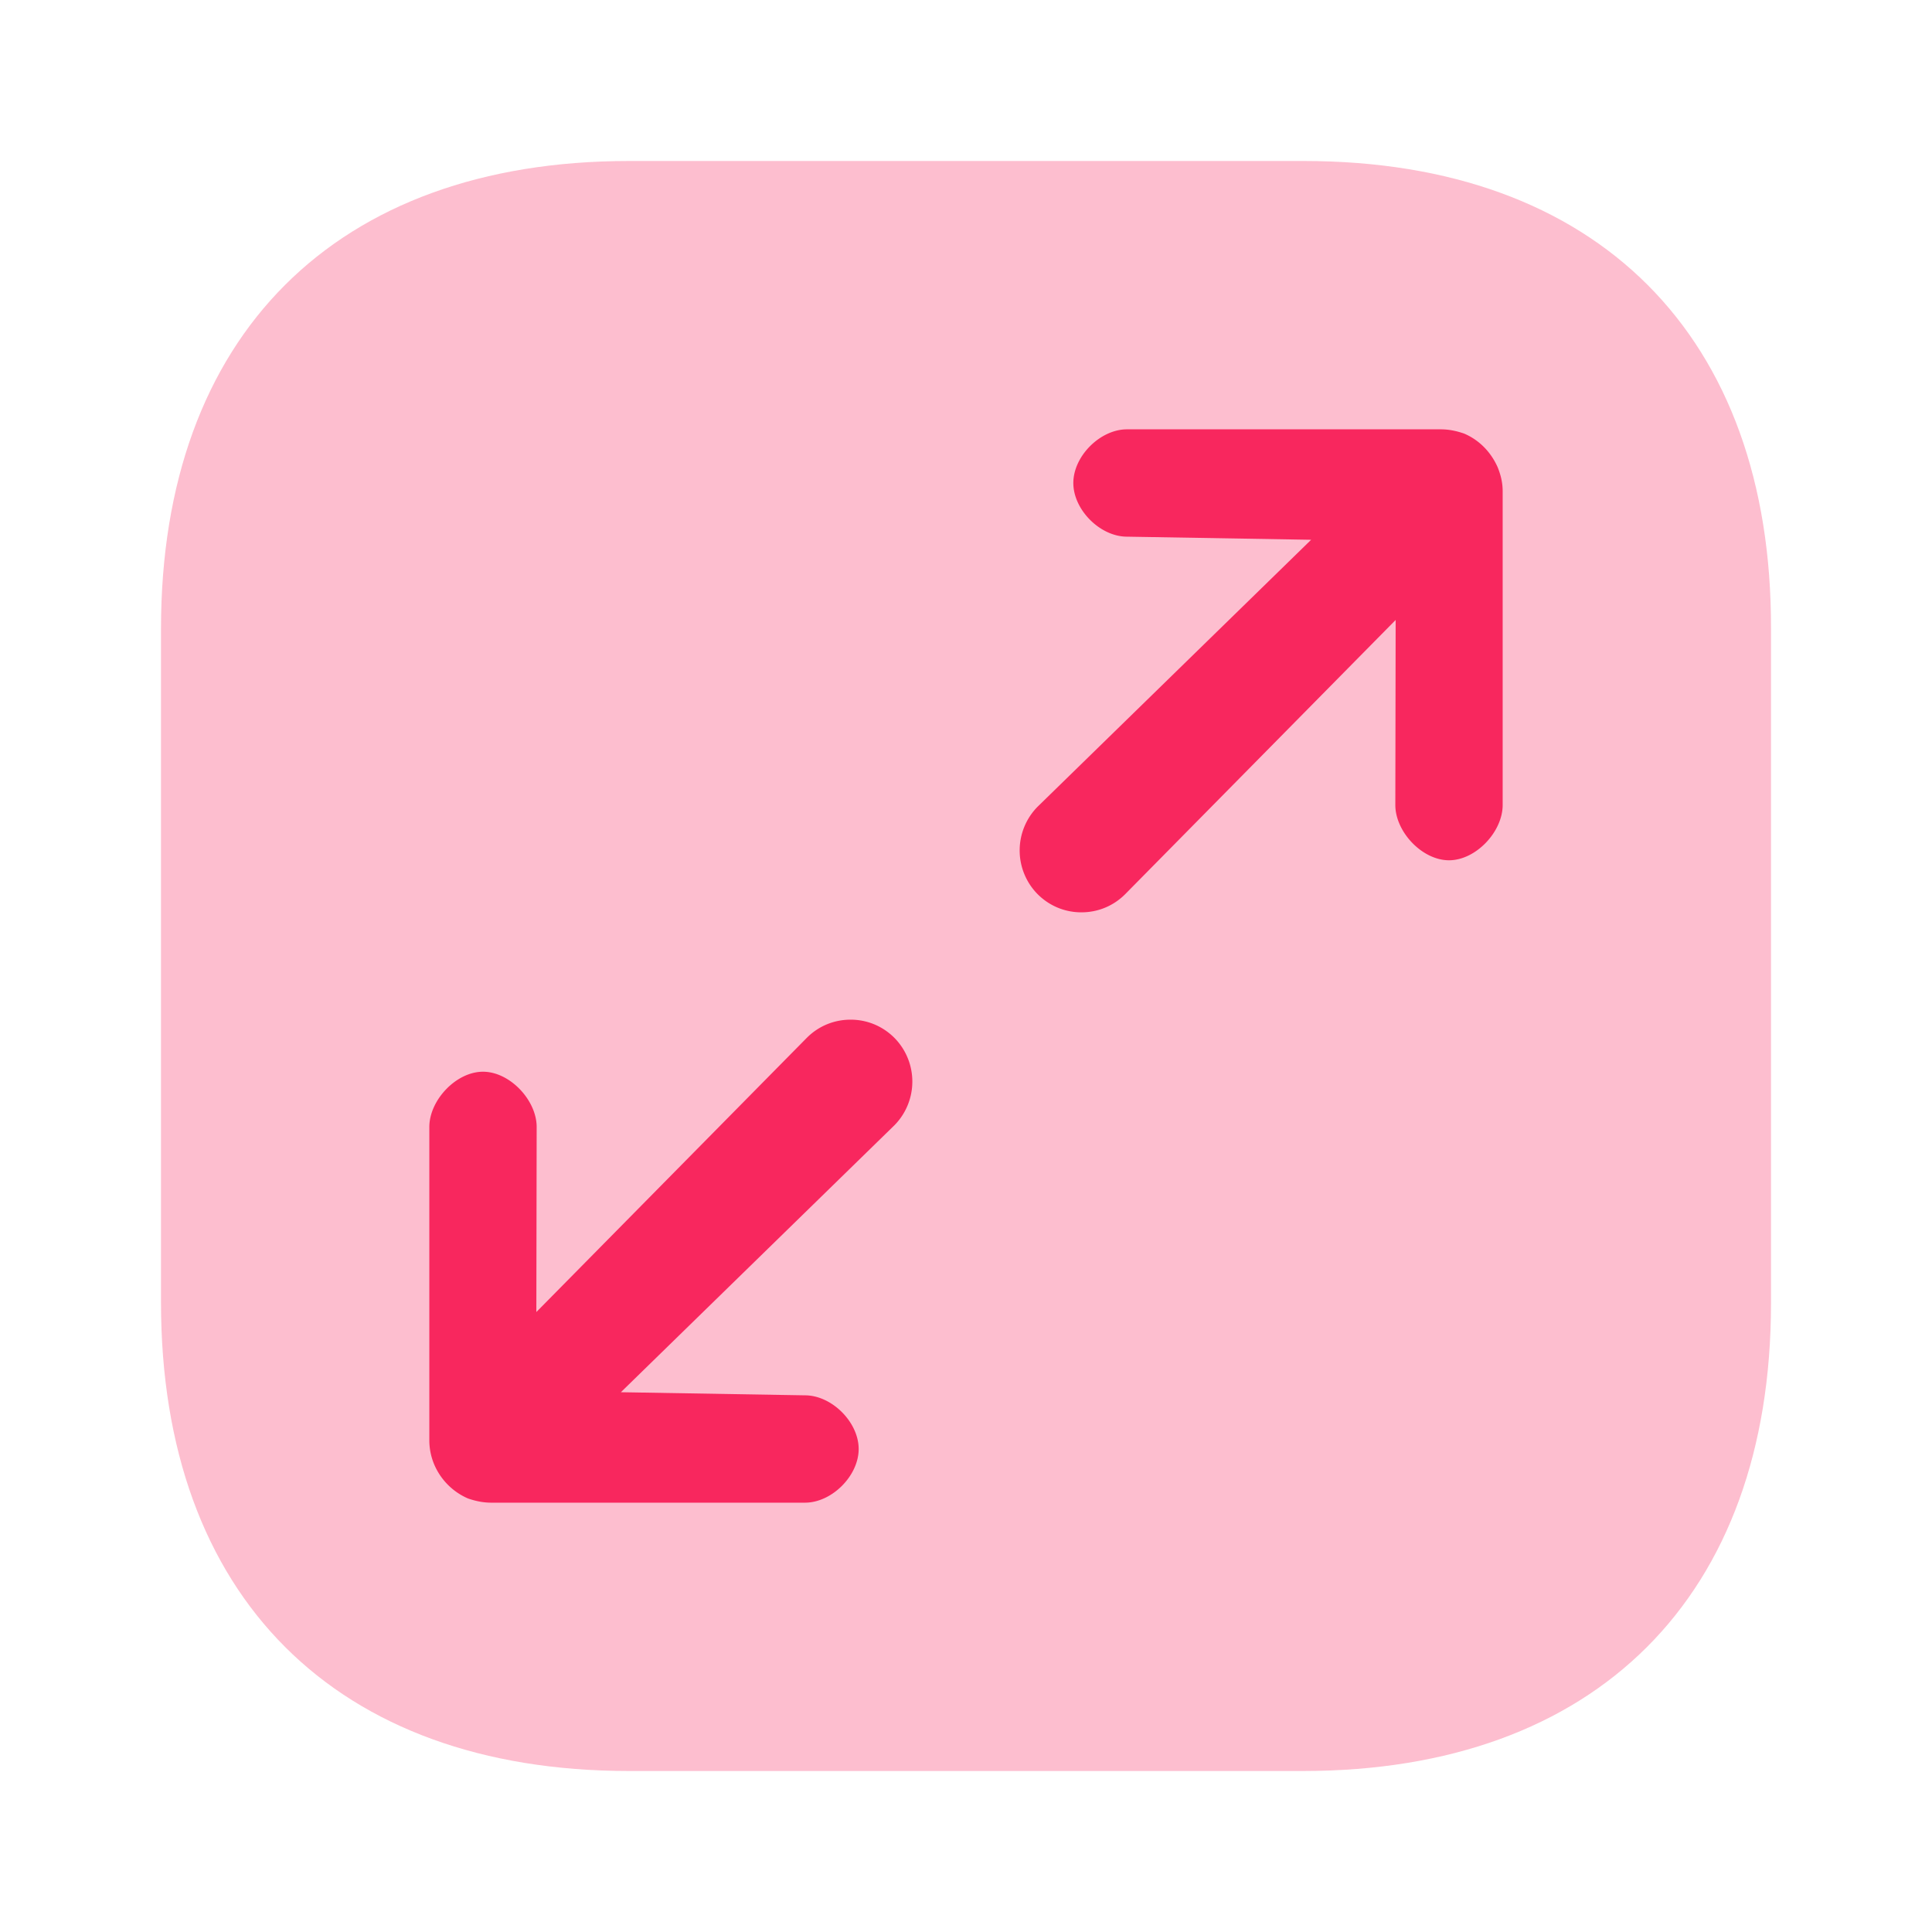 <svg xmlns="http://www.w3.org/2000/svg" width="36" height="36" fill="none"><path fill="#F8275E" d="M24.296 3H11.719C6.257 3 3 6.255 3 11.715V24.27C3 29.745 6.257 33 11.72 33h12.56c5.463 0 8.72-3.255 8.72-8.715v-12.57C33.015 6.255 29.758 3 24.296 3Z" opacity=".3"/><path fill="#F8275E" d="M27.277 8.077c.292.123.508.354.63.63.062.155.093.293.093.447V15c0 .5-.5 1.03-1 1.03s-1-.53-1-1.03l.006-3.448-5.04 5.11c-.23.23-.523.338-.816.338-.292 0-.584-.108-.815-.338a1.16 1.16 0 0 1 0-1.631l5.096-4.973L21 10c-.5 0-1-.5-1-1s.5-1 1-1h5.846c.154 0 .292.03.43.077ZM8.723 27.923a1.204 1.204 0 0 1-.63-.63A1.158 1.158 0 0 1 8 26.845V21c0-.5.5-1.03 1-1.03s1 .53 1 1.03l-.006 3.448 5.04-5.11c.23-.23.523-.338.816-.338.292 0 .584.108.815.338a1.16 1.16 0 0 1 0 1.631l-5.096 4.973L15 26c.5 0 1 .5 1 1s-.5 1-1 1H9.154c-.154 0-.292-.03-.43-.077Z"/></svg>